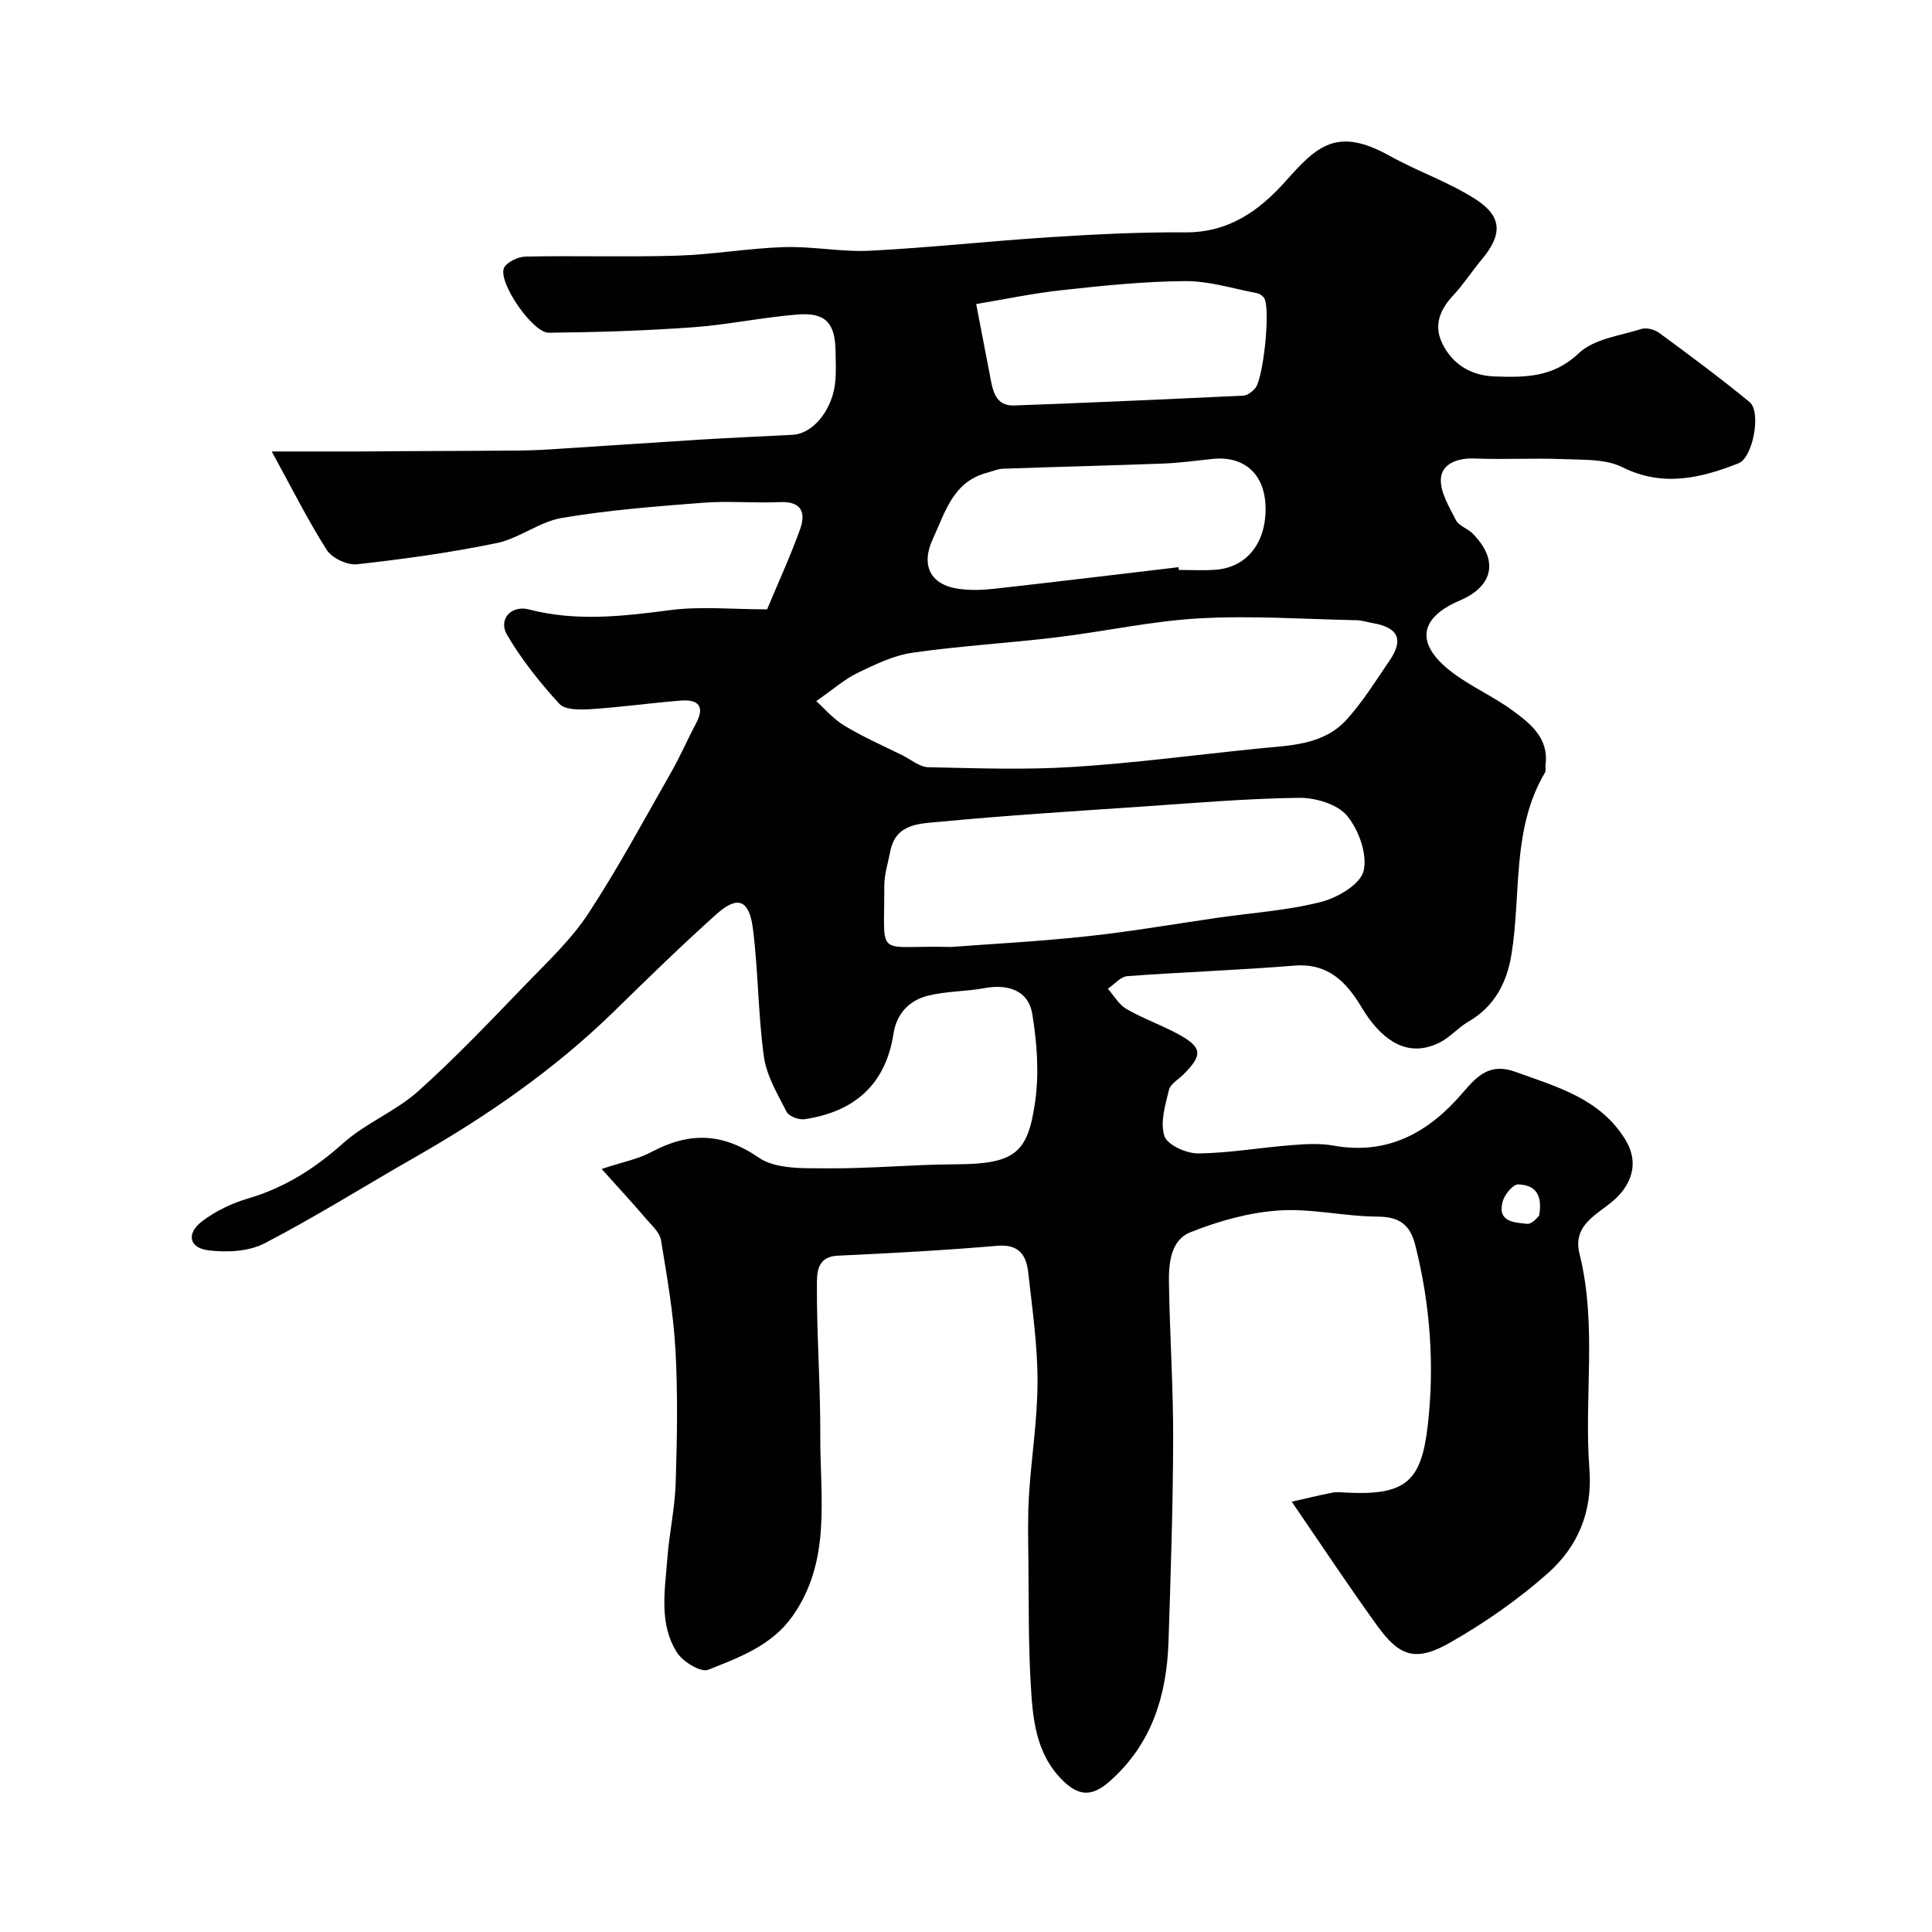 <svg enable-background="new 0 0 400 400" viewBox="0 0 400 400" xmlns="http://www.w3.org/2000/svg"><path d="m124.56 242.02c4.18-1.39 7.46-2 10.27-3.49 7.76-4.13 14.61-4.11 22.28 1.15 3.6 2.47 9.45 2.17 14.28 2.21 8.76.07 17.53-.79 26.3-.83 12.5-.05 15.13-2.28 16.64-13.09.83-5.91.36-12.17-.62-18.1-.78-4.71-4.89-6.21-9.87-5.29-3.85.71-7.88.62-11.66 1.55-3.88.96-6.54 3.66-7.19 7.89-1.64 10.58-8.16 16.19-18.43 17.7-1.18.17-3.23-.6-3.71-1.54-1.87-3.66-4.14-7.45-4.69-11.4-1.22-8.77-1.16-17.72-2.28-26.52-.77-6.04-3.19-6.9-7.57-2.97-7.21 6.46-14.15 13.23-21.07 20-12.39 12.12-26.5 21.86-41.5 30.41-10.34 5.9-20.43 12.26-30.99 17.73-3.27 1.7-7.79 1.9-11.57 1.44-4.06-.5-4.66-3.5-1.31-6.04 2.78-2.11 6.17-3.72 9.53-4.71 7.56-2.23 13.81-6.21 19.68-11.46 4.64-4.14 10.82-6.56 15.46-10.7 7.87-7.04 15.15-14.75 22.5-22.35 4.48-4.63 9.27-9.15 12.77-14.48 6.21-9.47 11.58-19.49 17.2-29.34 1.85-3.24 3.32-6.69 5.08-9.98 1.94-3.64.43-5.05-3.15-4.76-6.21.49-12.38 1.37-18.59 1.77-2.2.14-5.35.2-6.54-1.1-4.03-4.39-7.81-9.14-10.82-14.26-1.92-3.27.89-6.23 4.53-5.28 9.75 2.54 19.41 1.42 29.22.14 6.38-.83 12.96-.16 20.08-.16 2.31-5.54 4.81-10.98 6.83-16.59 1.22-3.39.35-5.8-4.13-5.61-5.32.23-10.69-.28-15.99.13-9.76.75-19.56 1.52-29.19 3.14-4.65.78-8.81 4.23-13.46 5.2-9.56 1.98-19.27 3.32-28.98 4.4-2.01.22-5.18-1.29-6.26-2.99-3.92-6.15-7.19-12.72-11.38-20.37 6.81 0 12.74.01 18.68 0 2.75 0 5.5-.05 8.25-.06 7.8-.04 15.59-.06 23.39-.12 2.54-.02 5.08-.11 7.62-.27 10.2-.64 20.39-1.36 30.59-1.99 6.43-.39 12.87-.68 19.3-1.01 4.37-.22 8.46-5.39 8.88-11.38.14-1.99.06-4 .02-6-.1-5.73-2.05-7.97-7.76-7.53-7.32.57-14.57 2.14-21.89 2.66-9.89.71-19.82 1.02-29.74 1.12-3.28.03-10.4-10.26-9.29-13.32.45-1.23 2.9-2.41 4.47-2.45 10.49-.21 21 .13 31.49-.19 7.38-.23 14.72-1.54 22.09-1.77 5.92-.18 11.89 1.05 17.79.75 12.47-.64 24.9-2.02 37.36-2.81 9.25-.59 18.53-1.06 27.79-.99 9.01.07 15.32-4.36 20.94-10.67 6.46-7.26 10.6-11.24 21.5-5.16 5.8 3.23 12.24 5.41 17.79 8.99 5.6 3.61 5.52 7.38 1.18 12.54-2 2.38-3.68 5.04-5.8 7.3-2.72 2.9-4.1 6.11-2.39 9.8 2.1 4.52 6.06 6.87 10.95 7.03 6.2.21 12.08.26 17.39-4.8 3.12-2.98 8.54-3.63 13.01-5.04 1.05-.33 2.73.14 3.68.84 6.31 4.65 12.62 9.32 18.68 14.3 2.47 2.03.72 11.49-2.29 12.68-7.87 3.1-15.67 4.98-24.09.79-3.45-1.72-8-1.48-12.08-1.65-6.16-.25-12.34.11-18.49-.13-3.44-.14-6.68 1.04-6.95 4.05-.25 2.81 1.71 5.94 3.11 8.72.59 1.17 2.37 1.69 3.4 2.71 5.48 5.48 4.43 10.92-2.62 13.93-8.44 3.6-9.22 8.94-1.78 14.7 3.97 3.07 8.73 5.12 12.78 8.1 3.7 2.72 7.5 5.73 6.76 11.28-.07.49.14 1.11-.08 1.48-6.97 11.73-4.91 25.11-6.97 37.73-.95 5.83-3.52 10.78-8.94 13.91-2.1 1.22-3.78 3.23-5.93 4.31-5.42 2.71-10.35.91-14.69-5.05-.86-1.18-1.57-2.48-2.38-3.7-3.08-4.66-6.83-7.69-13.03-7.18-11.49.95-23.03 1.32-34.53 2.18-1.41.1-2.71 1.7-4.06 2.61 1.26 1.42 2.27 3.27 3.83 4.18 3.38 1.95 7.12 3.27 10.56 5.12 5.17 2.79 5.34 4.34 1.3 8.41-1.06 1.06-2.73 1.98-3.04 3.23-.76 3.15-1.87 6.76-.94 9.56.61 1.83 4.53 3.61 6.95 3.59 6.37-.05 12.73-1.19 19.11-1.69 2.98-.24 6.07-.45 8.97.08 11.27 2.03 19.75-2.8 26.67-10.88 3.11-3.63 5.71-6.32 11.03-4.38 8.61 3.13 17.53 5.51 22.74 14.09 2.52 4.14 1.69 8.27-1.57 11.67-3.31 3.45-9.59 5.35-7.96 11.9 3.69 14.75.9 29.74 2.05 44.56.69 8.84-2.42 16.09-8.6 21.57s-13.12 10.31-20.31 14.4c-7.01 3.98-10.37 2.89-14.98-3.48-5.96-8.23-11.56-16.72-17.74-25.73 2.36-.53 5.34-1.26 8.34-1.86.96-.19 2-.08 2.99-.02 12.49.63 15.53-2.47 16.85-14.06 1.41-12.39.49-25.01-2.63-37.28-1.04-4.11-3.27-5.78-7.74-5.8-6.86-.03-13.77-1.74-20.56-1.27-6.18.43-12.47 2.2-18.25 4.52-4.12 1.65-4.49 6.51-4.42 10.59.17 10.77.9 21.53.87 32.3-.04 13.93-.51 27.87-.96 41.8-.36 11.17-3.44 21.26-12.19 28.98-3.57 3.15-6.34 3.18-9.76-.23-5.68-5.65-6.19-13.05-6.6-20.31-.47-8.36-.38-16.76-.46-25.14-.05-4.52-.16-9.06.12-13.57.49-7.88 1.78-15.74 1.77-23.61 0-7.53-1.1-15.07-1.94-22.57-.4-3.59-1.97-5.84-6.43-5.45-11 .95-22.04 1.53-33.08 2.05-4.31.2-4.21 3.77-4.23 6.01-.05 10.43.75 20.87.7 31.3-.06 12.7 2.37 25.85-5.77 37.35-4.31 6.08-11.03 8.53-17.45 11.07-1.51.6-5.22-1.66-6.43-3.55-3.81-5.97-2.51-12.85-2.02-19.44.39-5.22 1.56-10.4 1.73-15.62.29-9.18.47-18.39-.04-27.55-.42-7.64-1.75-15.24-3-22.81-.26-1.56-1.85-2.97-3-4.3-2.64-3.11-5.41-6.11-9.29-10.42zm44.43-96.86c1.54 1.37 3.44 3.63 5.83 5.08 3.85 2.33 8.01 4.15 12.06 6.16 1.75.87 3.51 2.4 5.3 2.44 9.98.22 20 .58 29.95-.05 12.74-.8 25.43-2.5 38.14-3.79 6.65-.68 13.68-.63 18.58-6.06 3.33-3.69 5.99-8 8.81-12.12 3.02-4.41 1.86-6.89-3.46-7.82-1.12-.19-2.23-.57-3.34-.59-10.83-.22-21.7-.99-32.48-.39-9.92.55-19.74 2.74-29.63 3.93-9.93 1.2-19.94 1.77-29.83 3.19-3.91.56-7.72 2.42-11.35 4.17-2.68 1.29-4.97 3.34-8.58 5.85zm27.93 50.9c7.86-.6 18.06-1.13 28.2-2.22 9.08-.97 18.1-2.55 27.14-3.85 7.11-1.02 14.35-1.49 21.27-3.26 3.41-.87 8.13-3.66 8.79-6.42.82-3.43-1-8.5-3.42-11.41-1.99-2.4-6.54-3.76-9.93-3.72-10.87.14-21.73 1.08-32.59 1.82-13.94.95-27.9 1.81-41.8 3.14-4.04.39-9.15.28-10.26 6.13-.46 2.4-1.25 4.81-1.24 7.22.08 15.4-2.09 12.14 13.84 12.57zm47.09-78.63c.02.19.04.38.06.57 2.5 0 5 .14 7.48-.03 6.6-.43 10.62-5.62 10.47-12.94-.15-7.42-4.98-10.62-10.83-10.03-3.43.35-6.85.84-10.28.97-11.08.42-22.16.68-33.24 1.07-1.09.04-2.17.54-3.26.82-7.09 1.83-8.69 8.15-11.27 13.7-2.53 5.45-.56 9.51 5.32 10.35 2.44.35 5.01.26 7.47-.02 12.71-1.42 25.39-2.96 38.08-4.46zm-41.9-54.48c1.16 6 2.03 10.51 2.89 15.02.56 2.93 1.07 6.13 5.01 5.98 15.81-.58 31.62-1.29 47.43-2.04.83-.04 1.78-.79 2.39-1.46 1.76-1.96 3.23-16.49 1.93-18.69-.29-.49-.95-.95-1.52-1.06-4.94-.94-9.9-2.53-14.84-2.5-8.51.06-17.04.94-25.51 1.87-6.22.68-12.37 1.99-17.78 2.88zm116.55 188.75c.94-5.28-1.71-6.39-4.34-6.48-1.07-.04-2.82 2.1-3.21 3.54-1.18 4.28 2.5 4.35 5.06 4.62 1.06.12 2.3-1.53 2.49-1.68z" fill="#010100"/></svg>